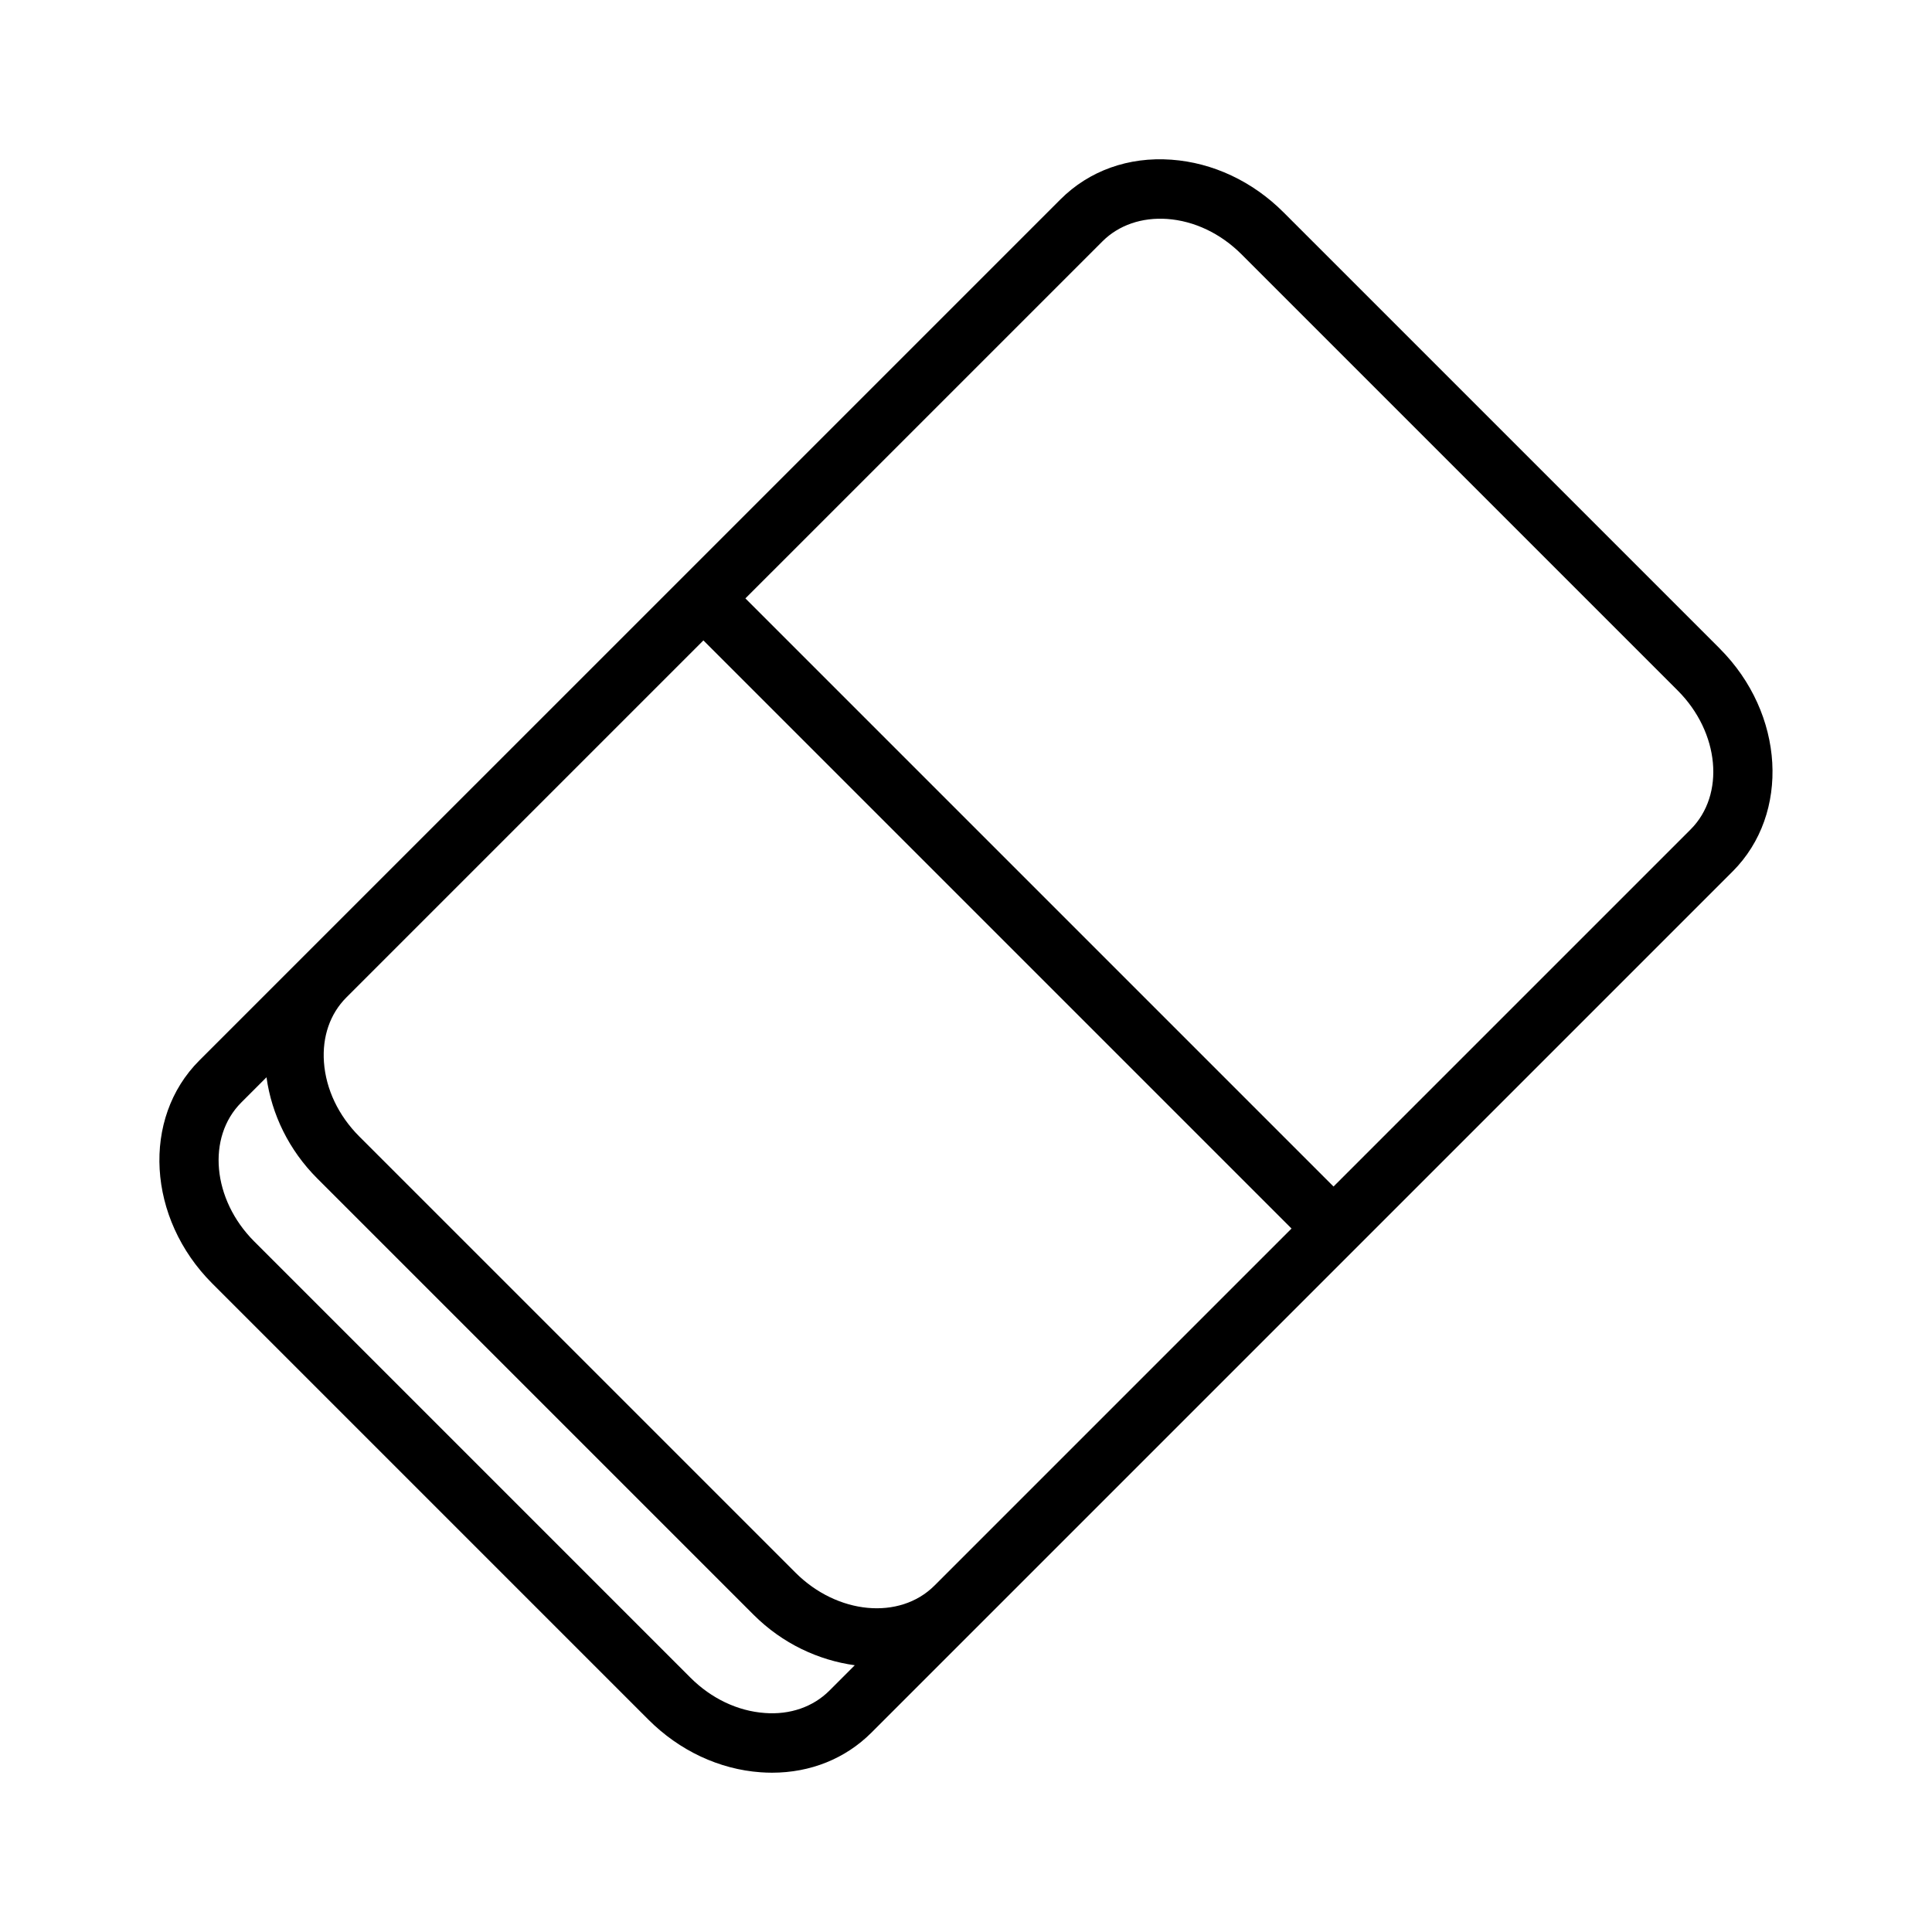 <?xml version="1.0" encoding="UTF-8"?>
<!-- Uploaded to: SVG Repo, www.svgrepo.com, Generator: SVG Repo Mixer Tools -->
<svg fill="#000000" width="800px" height="800px" version="1.1" viewBox="144 144 512 512" xmlns="http://www.w3.org/2000/svg">
 <path d="m599.74 315.86-115.61-115.61c-8.203-8.203-18.75-13.148-29.695-13.93-11.371-0.828-21.801 2.922-29.391 10.504l-114.11 114.11-114.12 114.11c-15.344 15.348-13.805 41.855 3.43 59.086l115.61 115.61c8.203 8.203 18.75 13.148 29.695 13.93 1.023 0.074 2.039 0.113 3.043 0.113 10.18 0 19.441-3.715 26.344-10.617l27.82-27.82c0.004-0.004 0.012-0.008 0.016-0.012l86.277-86.277 114.11-114.11c15.348-15.348 13.812-41.855-3.426-59.086zm-121.82 162.06-86.289 86.289c-9.227 9.199-25.738 7.641-36.816-3.434l-115.61-115.61c-5.519-5.523-8.84-12.512-9.355-19.68-0.484-6.746 1.621-12.836 5.934-17.145l94.625-94.625 155.86 155.86zm-131.25 120.04c-7.172-0.512-14.16-3.832-19.688-9.355l-115.61-115.61c-11.102-11.098-12.629-27.613-3.43-36.824l6.68-6.68c1.383 9.891 5.977 19.332 13.445 26.801l115.61 115.61c7.703 7.707 17.262 12.082 26.848 13.406l-6.723 6.723c-4.312 4.312-10.43 6.449-17.133 5.93zm245.36-234.15-94.633 94.633-155.86-155.86 94.633-94.629c4.312-4.312 10.453-6.391 17.137-5.93 7.172 0.512 14.16 3.832 19.688 9.355l115.61 115.61c11.098 11.094 12.629 27.613 3.426 36.82z"/>
</svg>